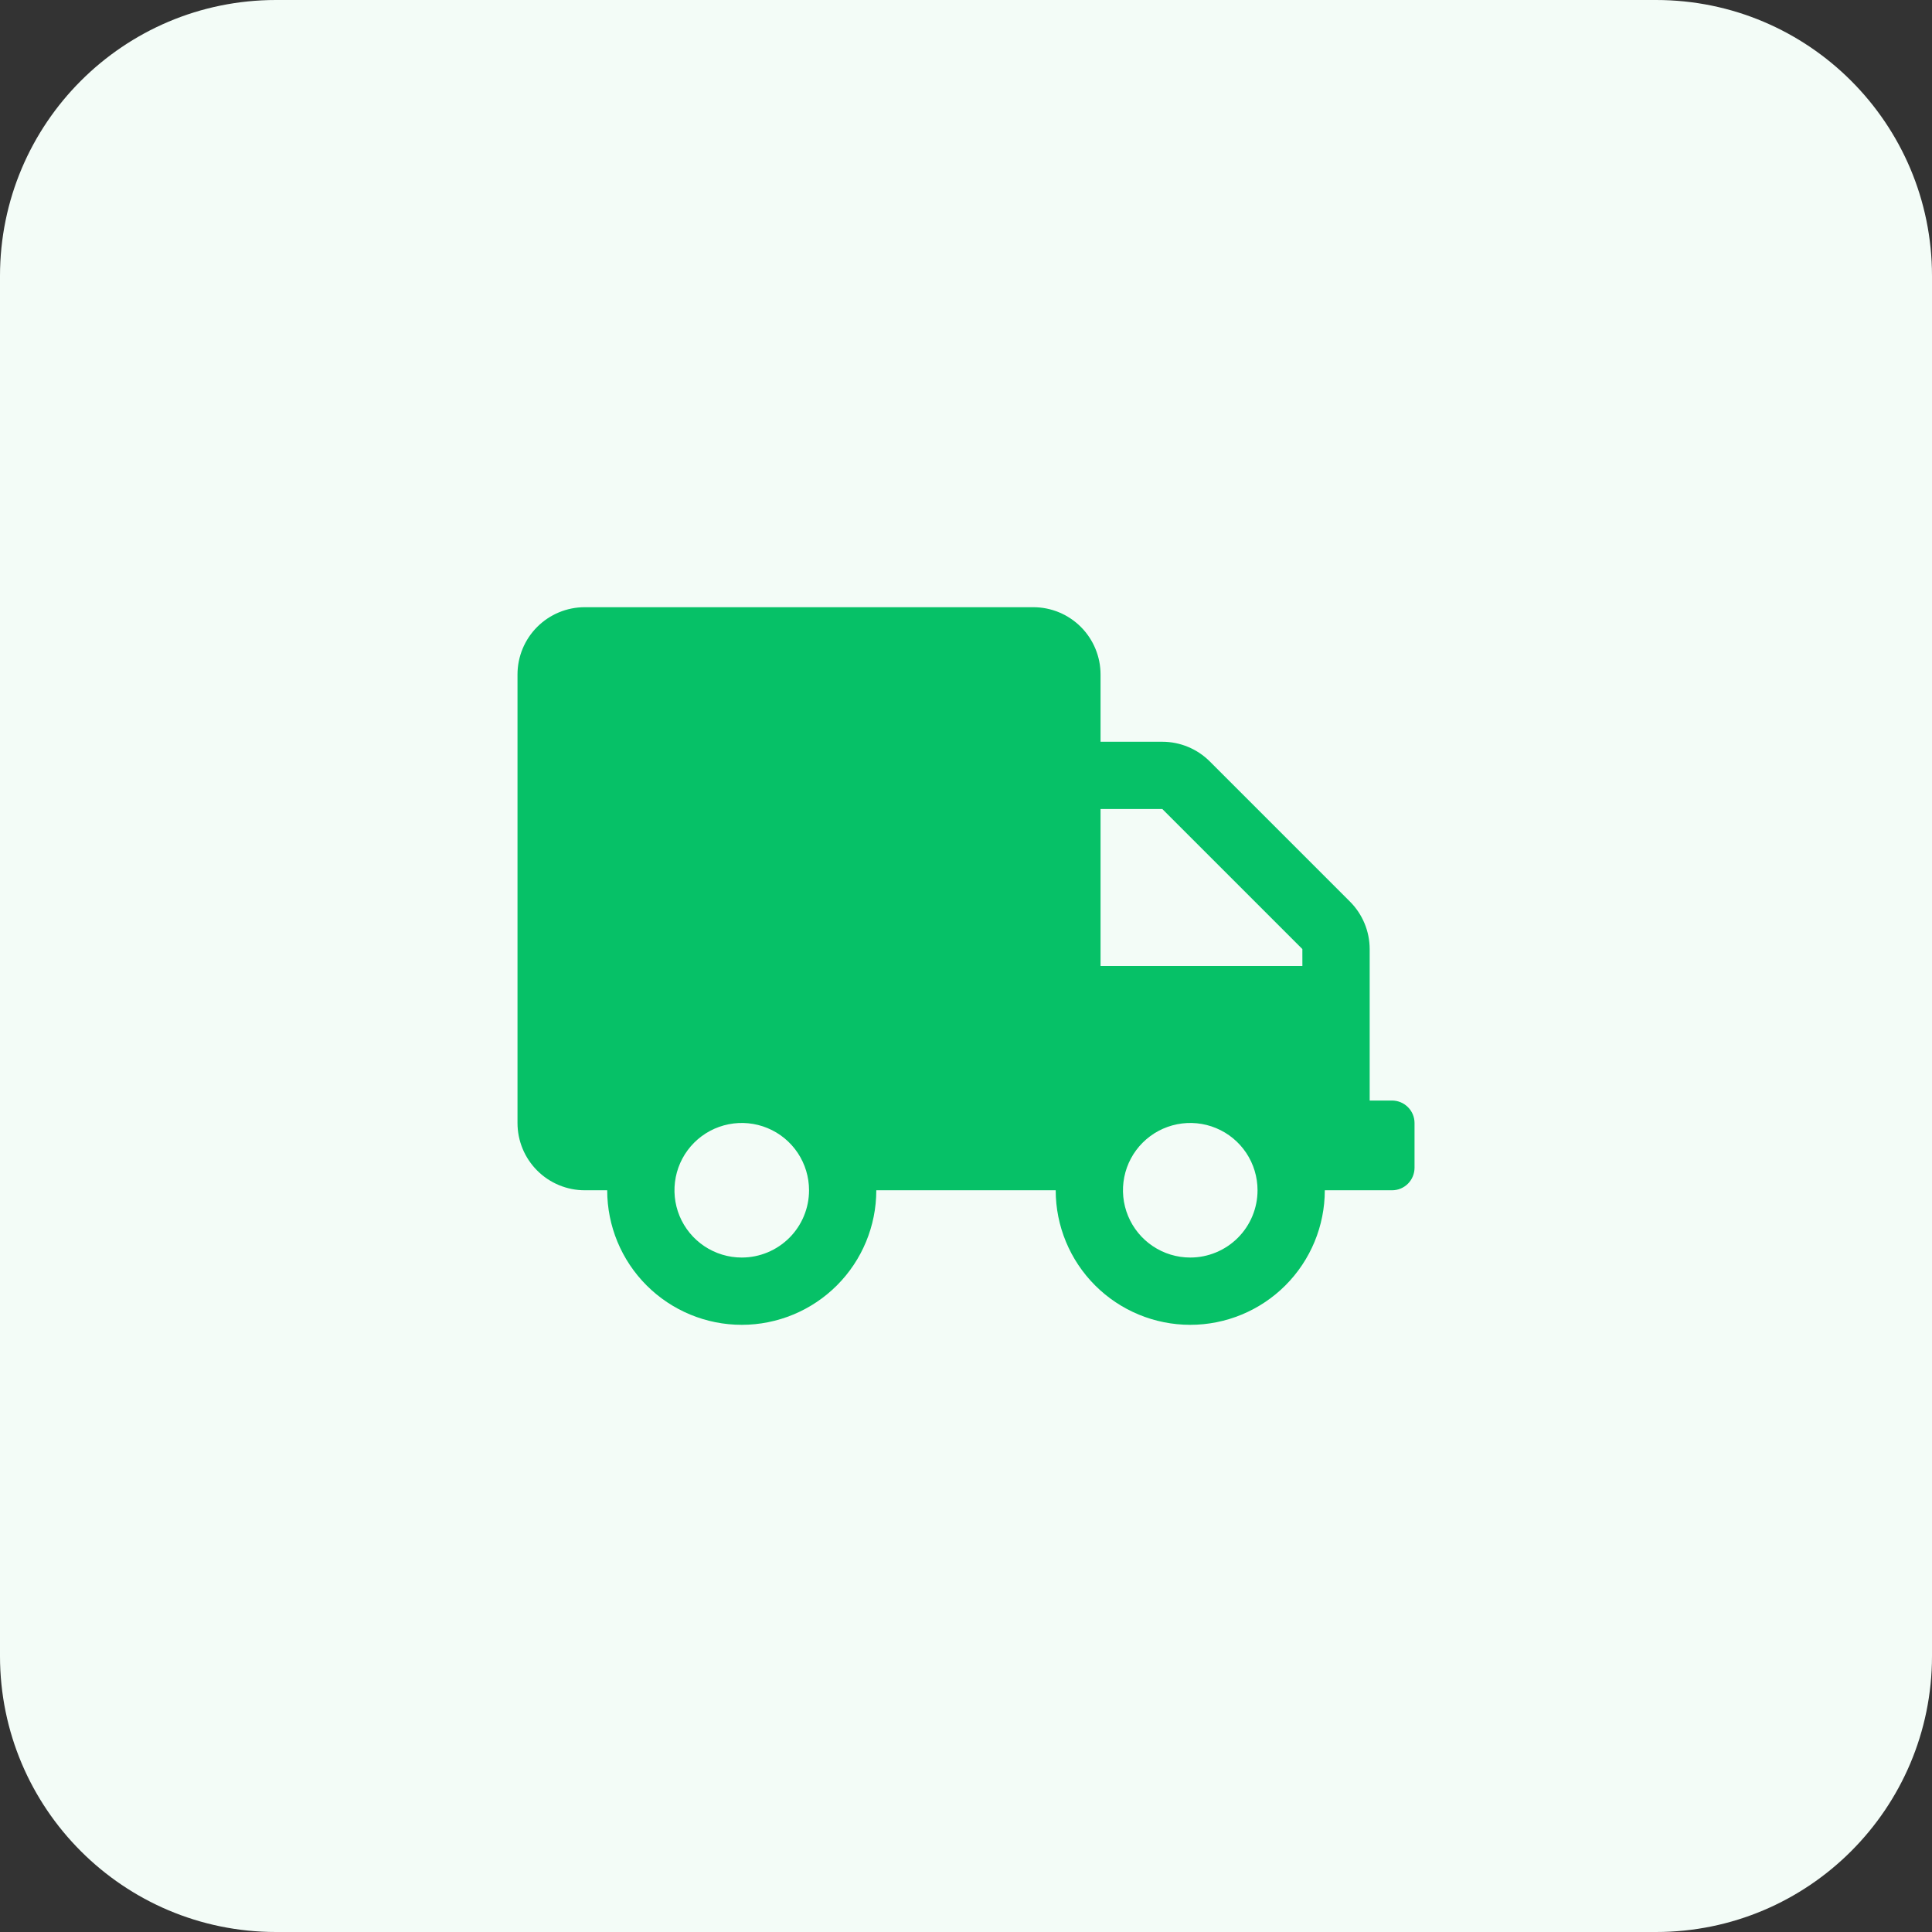 <svg width="70" height="70" viewBox="0 0 70 70" fill="none" xmlns="http://www.w3.org/2000/svg">
<rect x="0" y="0" width="70" height="70" fill="#333333" stroke="none"/>
<path d="M60 0H10C4.477 0 0 4.477 0 10V60C0 65.523 4.477 70 10 70H60C65.523 70 70 65.523 70 60V10C70 4.477 65.523 0 60 0Z" fill="#F3FCF7"/>
<path d="M50.438 39.875H49.626V34.386C49.625 33.74 49.367 33.121 48.91 32.665L43.836 27.591C43.38 27.134 42.761 26.876 42.115 26.875H39.875V24.438C39.875 23.792 39.618 23.172 39.161 22.714C38.704 22.257 38.084 22 37.438 22H21.188C20.541 22 19.921 22.257 19.464 22.714C19.007 23.171 18.75 23.791 18.75 24.438V40.688C18.75 41.335 19.007 41.955 19.464 42.412C19.921 42.869 20.541 43.126 21.188 43.126H22C22 44.419 22.514 45.659 23.428 46.573C24.342 47.487 25.582 48.001 26.875 48.001C28.168 48.001 29.408 47.487 30.322 46.573C31.236 45.659 31.75 44.419 31.75 43.126H38.25C38.25 44.419 38.764 45.659 39.678 46.573C40.592 47.487 41.832 48.001 43.125 48.001C44.418 48.001 45.658 47.487 46.572 46.573C47.486 45.659 48 44.419 48 43.126H50.438C50.653 43.126 50.86 43.04 51.012 42.888C51.164 42.736 51.25 42.529 51.251 42.314V40.688C51.251 40.472 51.165 40.266 51.012 40.114C50.86 39.961 50.654 39.876 50.438 39.875ZM26.875 45.563C26.393 45.563 25.921 45.42 25.52 45.152C25.119 44.884 24.807 44.503 24.622 44.058C24.438 43.612 24.39 43.122 24.484 42.649C24.578 42.176 24.81 41.742 25.151 41.401C25.492 41.06 25.927 40.828 26.4 40.734C26.873 40.64 27.363 40.688 27.809 40.873C28.254 41.057 28.635 41.37 28.903 41.771C29.17 42.172 29.313 42.644 29.313 43.126C29.313 43.772 29.056 44.392 28.599 44.849C28.141 45.306 27.521 45.563 26.875 45.563ZM43.125 45.563C42.643 45.563 42.171 45.42 41.77 45.152C41.37 44.884 41.057 44.503 40.873 44.058C40.688 43.612 40.64 43.122 40.734 42.649C40.828 42.176 41.06 41.742 41.401 41.401C41.742 41.06 42.177 40.828 42.65 40.734C43.123 40.64 43.613 40.688 44.059 40.873C44.504 41.057 44.885 41.37 45.153 41.771C45.42 42.172 45.563 42.644 45.563 43.126C45.563 43.772 45.306 44.392 44.849 44.849C44.391 45.306 43.771 45.563 43.125 45.563ZM47.188 35H39.875V29.313H42.114L47.187 34.386L47.188 35Z" fill="#06C167"/>
</svg>
